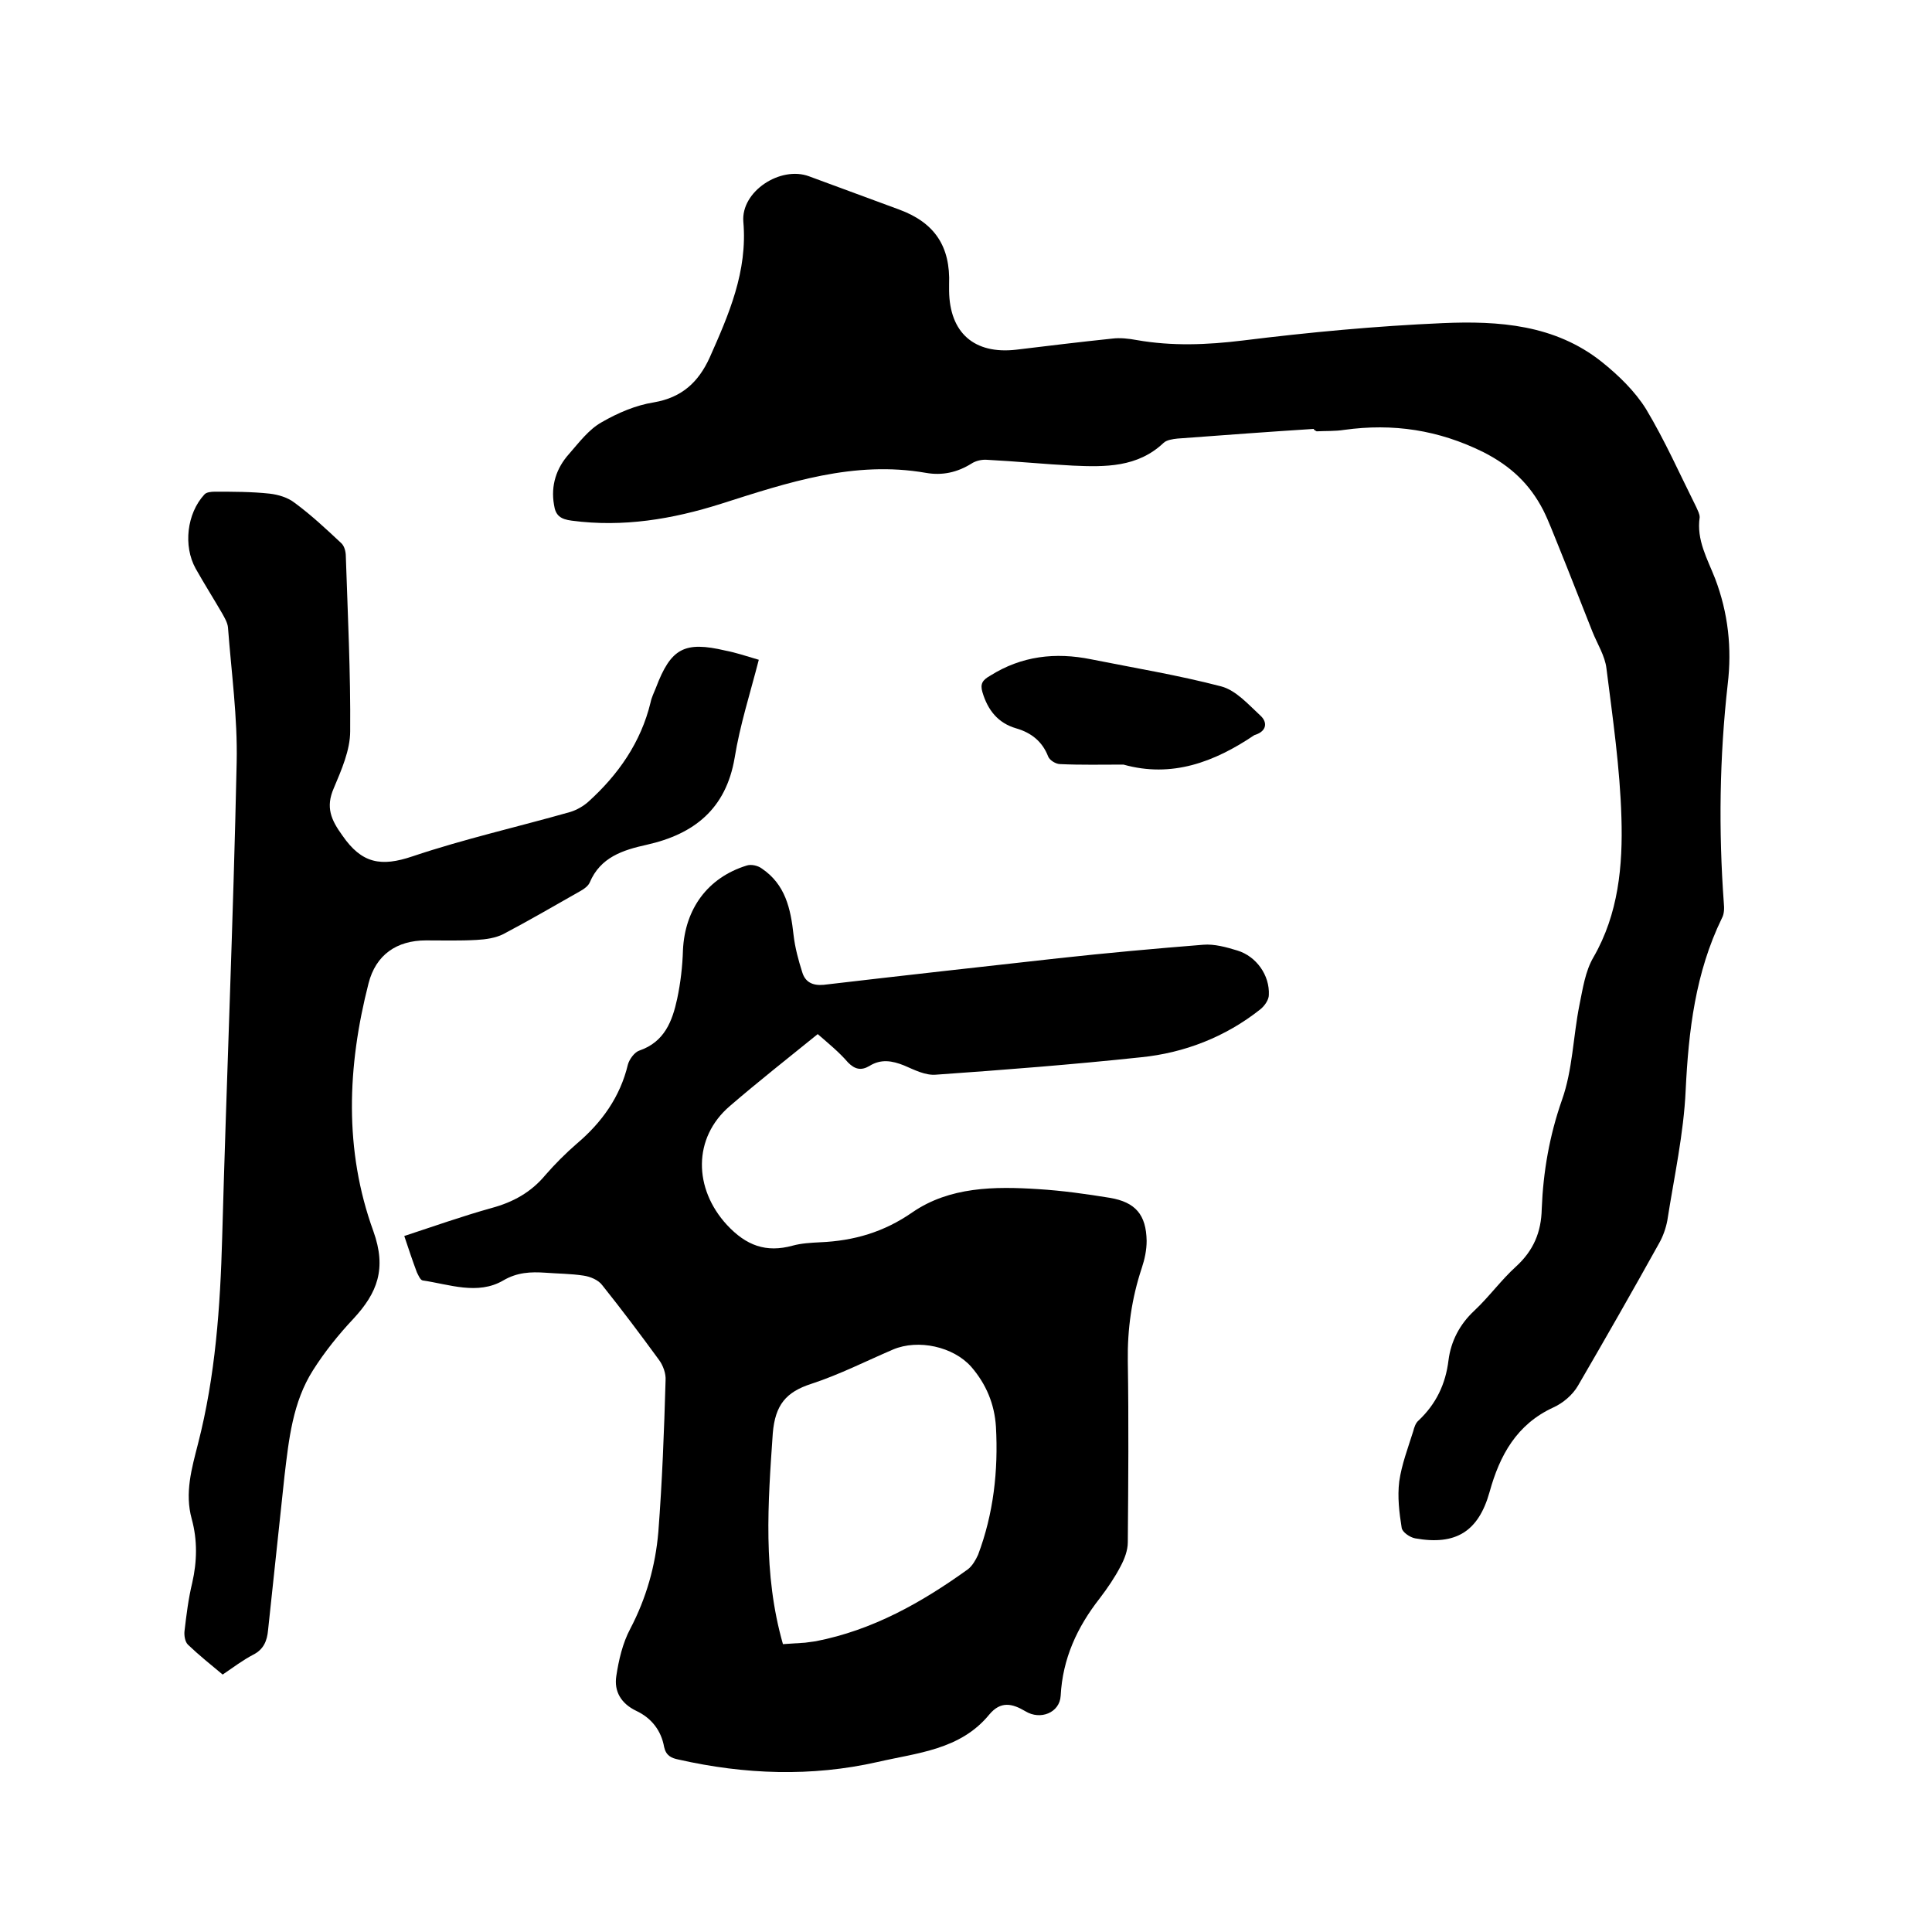 <svg enable-background="new 0 0 400 400" viewBox="0 0 400 400" xmlns="http://www.w3.org/2000/svg"><path d="m169.3 214.1c-6.3 5.1-12.4 9.9-18.2 14.9-7.7 6.6-7.5 17.1-.6 24.6 4 4.3 8.1 5.8 13.6 4.3 1.8-.5 3.8-.6 5.7-.7 7-.3 13.2-2.1 19.1-6.2 7.7-5.3 17-5.4 26.1-4.8 4.9.3 9.9 1 14.8 1.8 5.3.9 7.5 3.5 7.6 8.9 0 1.9-.4 3.8-1 5.6-2.1 6.3-3 12.7-2.9 19.3.2 12.5.1 25 0 37.5 0 1.7-.7 3.5-1.5 5-1.2 2.3-2.7 4.5-4.3 6.6-4.7 6-7.7 12.5-8.1 20.2-.2 3.5-4.2 5.1-7.3 3.2-2.7-1.6-5.1-2.2-7.5.7-6 7.3-14.9 7.9-23.1 9.8-13.7 3.1-27.5 2.6-41.2-.5-1.5-.3-2.6-.8-3-2.6-.6-3.4-2.6-6-5.8-7.5-3.1-1.5-4.6-4-4.1-7.2.5-3.3 1.3-6.8 2.9-9.8 3.3-6.3 5.2-13 5.8-20 .8-10.4 1.2-20.9 1.5-31.4.1-1.4-.5-3.1-1.4-4.3-3.8-5.2-7.7-10.4-11.7-15.4-.8-1.1-2.5-1.8-3.9-2-2.6-.4-5.3-.4-7.9-.6-3-.2-5.8-.1-8.7 1.6-5.3 3.1-11.2.8-16.7 0-.5-.1-.9-1.1-1.2-1.7-.9-2.4-1.7-4.8-2.6-7.5 6.1-2 12-4.1 18.1-5.8 4.4-1.2 8.1-3.2 11.1-6.8 2-2.3 4.2-4.5 6.5-6.5 5.2-4.4 9-9.7 10.6-16.4.3-1.1 1.4-2.6 2.4-2.9 5.2-1.8 6.8-6.1 7.8-10.7.7-3.3 1.1-6.7 1.2-10.1.4-8.5 5.1-15 13.2-17.5.9-.3 2.3 0 3.1.6 4.9 3.3 6 8.3 6.6 13.8.3 2.6 1 5.2 1.8 7.7.6 2 2.1 2.8 4.4 2.6 16.2-1.9 32.4-3.7 48.6-5.5 10-1.1 20-2 30-2.8 2.3-.2 4.8.5 7.1 1.2 3.9 1.2 6.7 5.1 6.5 9.2 0 1-.9 2.3-1.8 3-7.2 5.7-15.7 9-24.7 9.9-14.1 1.5-28.2 2.6-42.4 3.6-2.2.2-4.5-1-6.6-1.9-2.5-1-4.8-1.4-7.2.1-1.7 1-3 .7-4.4-.7-1.9-2.2-4-3.9-6.3-5.9zm-7.2 126.3c1.7-.1 3.1-.2 4.6-.3.7-.1 1.5-.2 2.2-.3 11.8-2.3 21.9-8 31.5-14.9.9-.7 1.6-1.9 2.1-3 3.2-8.5 4.2-17.4 3.7-26.5-.3-4.7-2-8.8-5.1-12.4-3.7-4.2-11-5.8-16.2-3.6-5.6 2.4-11.1 5.2-16.9 7.1-5.3 1.7-7.5 4.4-8 10.2-1 14.5-2.1 29 2.1 43.7z"/><path d="m272 88.8c-9.4.6-18.8 1.3-28.2 2-1 .1-2.3.3-2.9.9-5.4 5.1-12.1 5-18.8 4.7-5.9-.3-11.8-.9-17.7-1.2-1.1-.1-2.4.2-3.3.8-2.9 1.8-6 2.5-9.4 1.9-14.9-2.6-28.6 2-42.4 6.4-10.1 3.2-20.3 4.9-30.9 3.5-2.4-.3-3.4-1.1-3.7-3.3-.7-4 .5-7.6 3.1-10.5 2.1-2.4 4.1-5.1 6.8-6.6 3.3-1.9 7-3.5 10.8-4.1 5.8-1 9.2-4.2 11.5-9.2 4-9 7.9-17.9 7-28.2-.5-6.3 7.7-11.6 13.6-9.4 6.2 2.3 12.5 4.6 18.7 6.9 7.3 2.7 10.6 7.6 10.3 15.5v1.3c.1 8.7 5.2 13.2 13.9 12.2 6.6-.8 13.2-1.6 19.9-2.3 1.6-.2 3.4 0 5 .3 7.4 1.3 14.6 1 22 .1 13.7-1.7 27.6-3 41.4-3.6 11.6-.5 23.2.3 32.9 8 3.5 2.8 6.9 6.1 9.2 9.8 3.9 6.5 7 13.5 10.4 20.3.3.7.7 1.4.7 2.1-.7 4.7 1.6 8.6 3.2 12.7 2.7 7.1 3.5 14.4 2.6 21.9-1.7 15.1-1.9 30.2-.8 45.3.1 1 .1 2.2-.4 3.1-5.5 11.3-6.9 23.3-7.5 35.6-.4 9-2.4 18-3.8 27-.3 1.6-.9 3.3-1.7 4.7-5.5 9.9-11.1 19.7-16.8 29.5-1.1 1.9-3.1 3.6-5.1 4.5-7.6 3.5-11.1 9.9-13.2 17.5-2.3 8.2-7 11.1-15.4 9.6-1.1-.2-2.7-1.3-2.8-2.2-.5-3.1-.9-6.4-.5-9.6.5-3.5 1.8-6.9 2.9-10.4.2-.8.5-1.7 1.1-2.2 3.6-3.4 5.6-7.5 6.2-12.5.5-3.9 2.3-7.4 5.3-10.2 3.1-2.9 5.6-6.4 8.7-9.2 3.6-3.3 5.2-7.1 5.3-11.9.3-7.7 1.6-15.2 4.2-22.6 2.2-6.2 2.3-13.1 3.6-19.6.7-3.4 1.2-7 2.9-9.9 5.2-9 6.1-19 5.8-28.9-.3-10.3-1.8-20.6-3.1-30.9-.3-2.6-1.9-5.1-2.9-7.6-2.4-6-4.7-12-7.1-17.9-1-2.4-1.9-4.9-3.1-7.3-2.8-5.4-6.7-9.1-12.4-12-9.3-4.6-18.7-6-28.8-4.6-1.9.3-3.8.2-5.7.3-.6-.3-.6-.4-.6-.5z"/><path d="m157.1 136.6c-1.8 7-3.9 13.5-5 20.3-1.8 10.6-8.4 15.8-18.2 18-5 1.1-9.6 2.6-11.8 7.8-.3.7-1.1 1.3-1.8 1.7-5.3 3-10.6 6.1-16.1 9-1.6.8-3.6 1.1-5.5 1.2-3.5.2-7 .1-10.5.1-6.1 0-10.4 3-11.9 8.9-4.4 17.2-5.1 34.5 1 51.3 2.8 7.8.8 12.8-4.1 18.1-3.1 3.3-6 6.9-8.4 10.7-4.2 6.6-5 14.3-5.9 21.9-1.1 10.6-2.3 21.3-3.4 31.9-.2 2.2-.9 4-3.1 5.1-2.1 1.1-4.1 2.6-6.3 4.1-2.4-2-4.9-4-7.2-6.2-.6-.6-.8-1.9-.7-2.8.4-3.4.8-6.7 1.6-10 1-4.4 1.1-8.8-.1-13.2-1.5-5.4 0-10.5 1.3-15.6 3.6-14 4.6-28.3 5-42.7.9-32.8 2.3-65.6 3-98.4.2-9.3-1.1-18.6-1.8-27.9-.1-1-.7-2-1.2-2.9-1.8-3.1-3.7-6.1-5.5-9.3-2.6-4.7-1.8-11.4 1.8-15.3.4-.5 1.4-.6 2.2-.6 3.8 0 7.6 0 11.3.4 1.8.2 3.8.8 5.2 1.9 3.4 2.5 6.5 5.4 9.6 8.3.7.6 1 1.8 1 2.8.4 12.1 1 24.1.9 36.2 0 3.9-1.8 8-3.4 11.8-1.7 3.9-.6 6.5 1.8 9.8 4 5.8 8 6.5 14.5 4.3 10.7-3.6 21.8-6.1 32.7-9.2 1.3-.4 2.7-1.2 3.7-2.1 6.2-5.6 10.9-12.3 12.9-20.6.2-1 .7-2 1.1-3 3.1-8.2 5.9-9.7 14.4-7.7 2.1.4 4.2 1.1 6.9 1.9z"/><path d="m232.6 158.3c-4.5 0-8.8.1-13.1-.1-.9 0-2.2-.8-2.5-1.6-1.2-3.1-3.5-4.9-6.6-5.8-3.8-1.1-5.9-3.8-7-7.5-.5-1.7 0-2.5 1.6-3.4 6.5-4.1 13.5-4.9 20.9-3.4 9 1.8 18.1 3.3 26.9 5.6 3.1.8 5.7 3.8 8.2 6.1 1.4 1.3 1.3 3.1-1 3.9-.1 0-.2.1-.3.1-8.3 5.6-17.1 8.9-27.1 6.1z"/></svg>